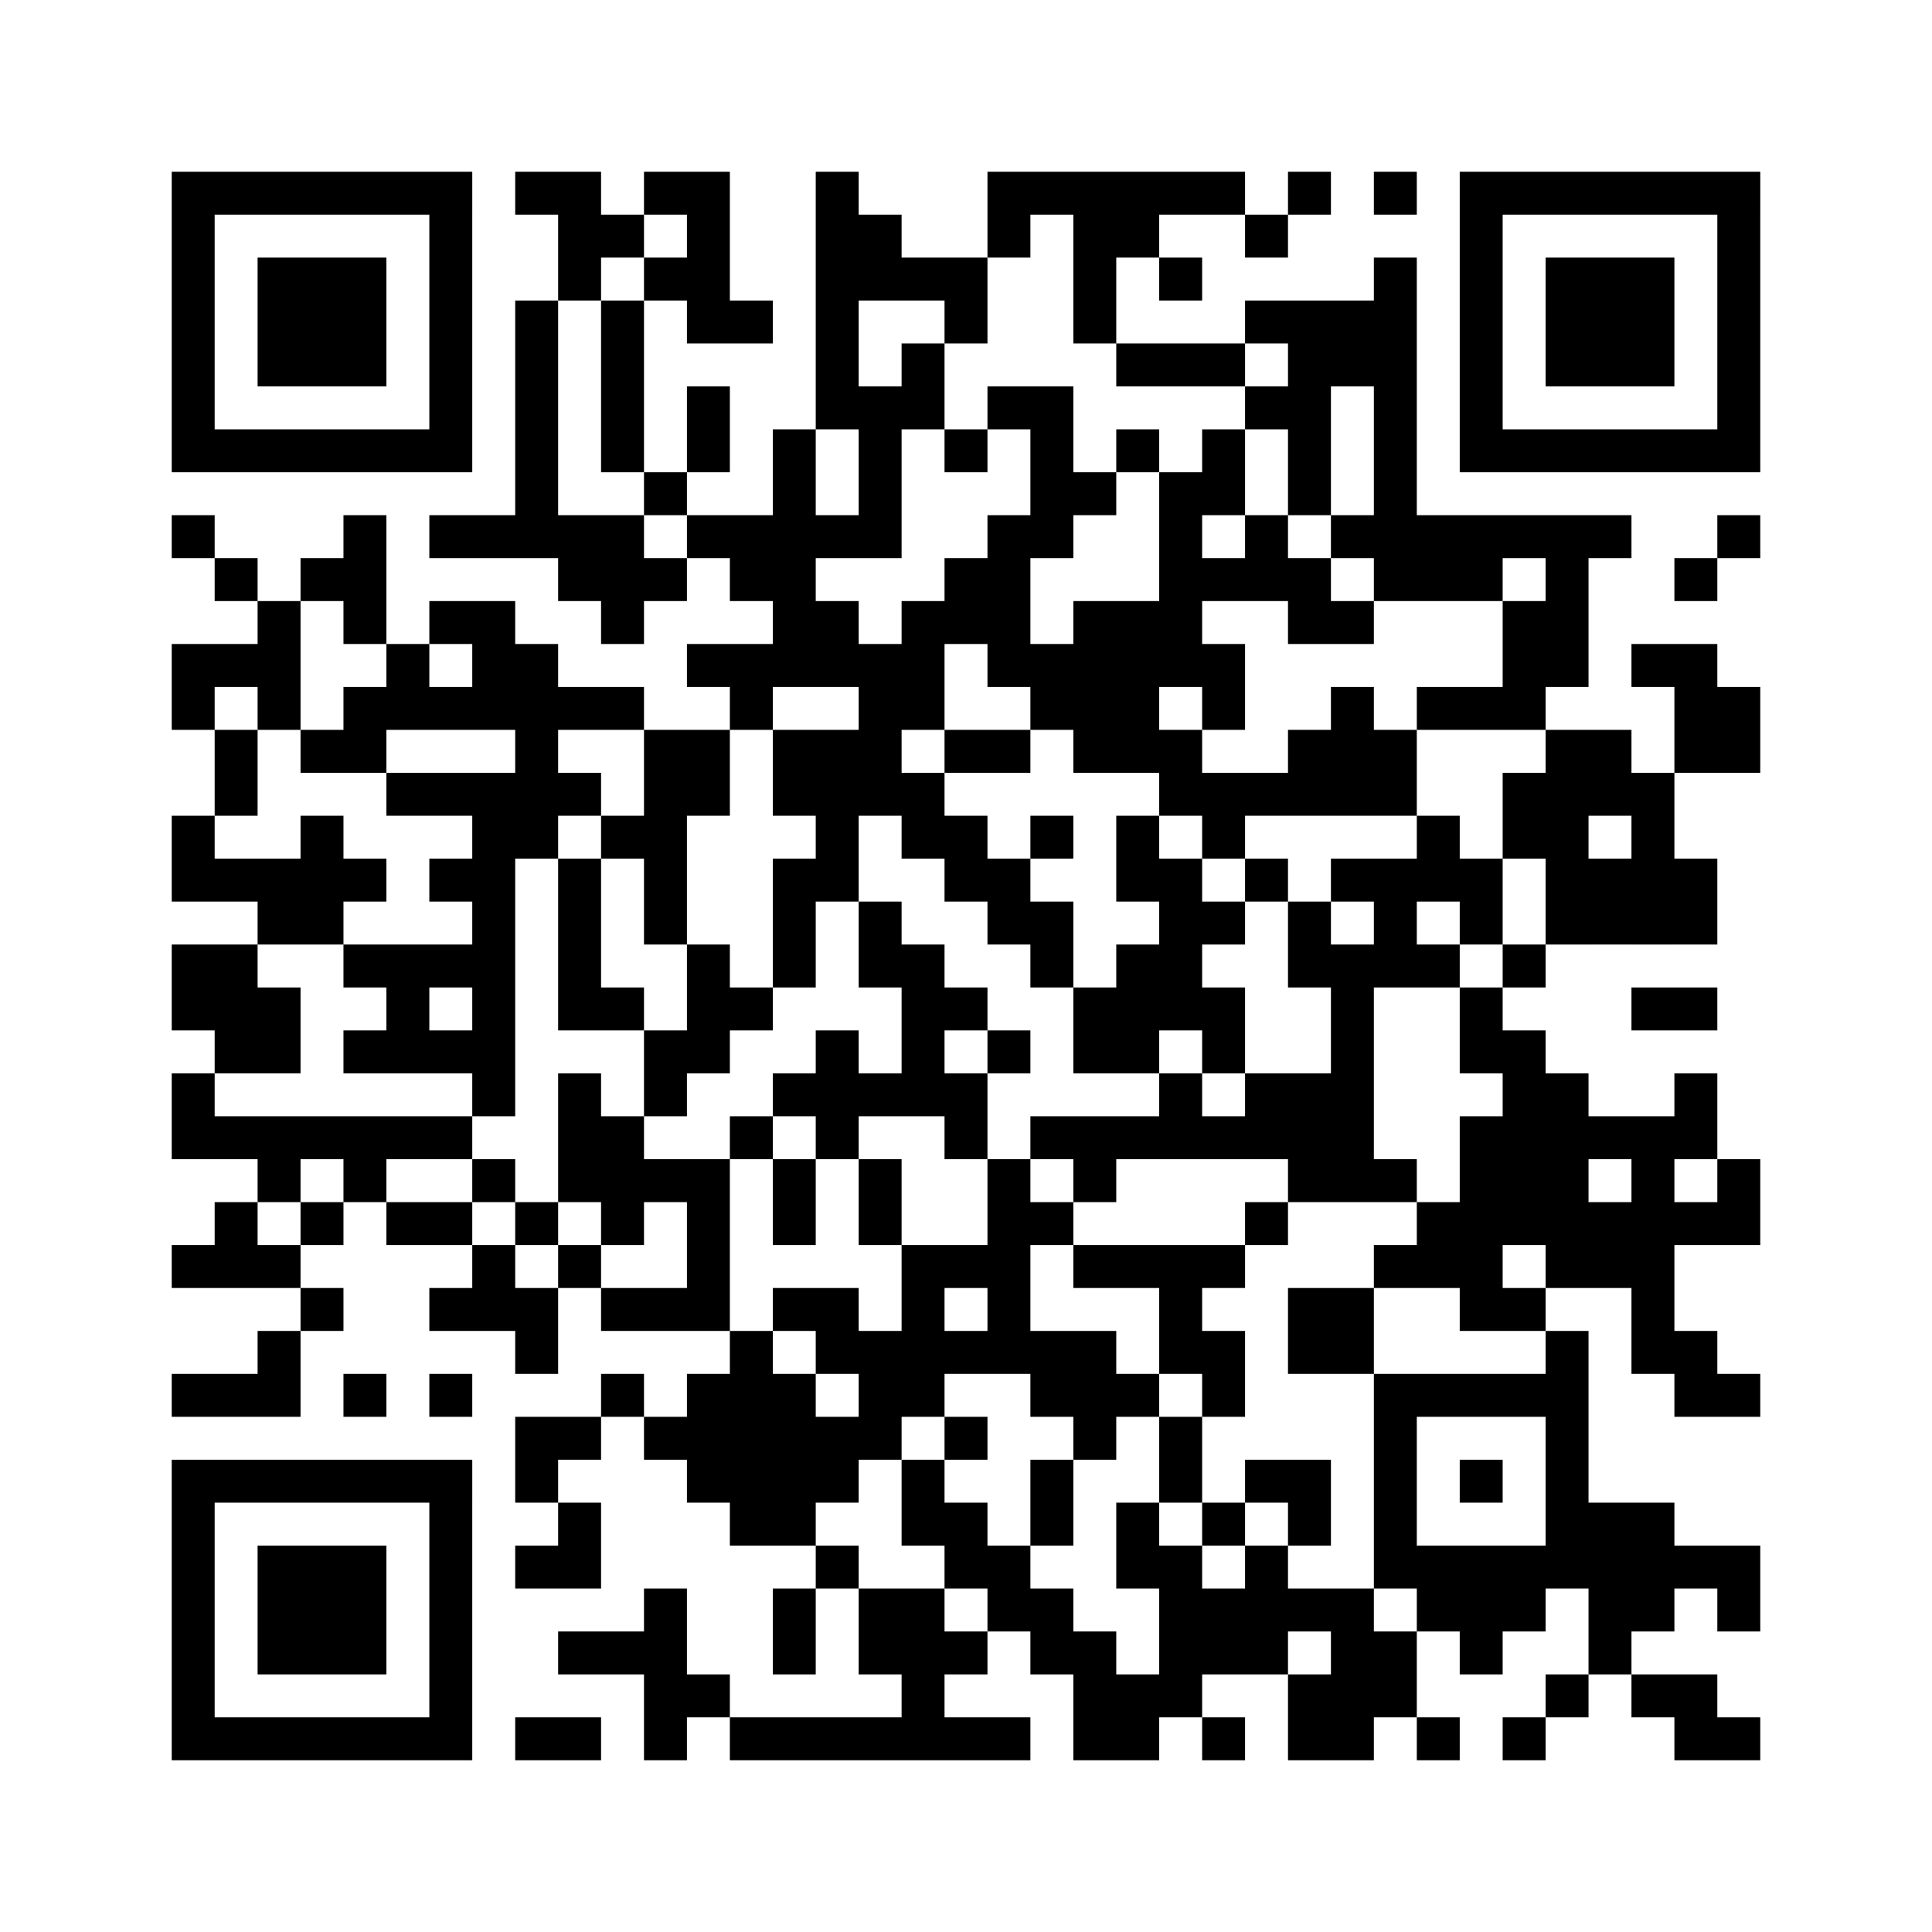 ﻿<?xml version="1.0" encoding="UTF-8"?>
<!DOCTYPE svg PUBLIC "-//W3C//DTD SVG 1.1//EN" "http://www.w3.org/Graphics/SVG/1.1/DTD/svg11.dtd">
<svg xmlns="http://www.w3.org/2000/svg" version="1.1" viewBox="0 0 45 45" stroke="none">
	<rect width="100%" height="100%" fill="#ffffff"/>
	<path d="M4,4h7v1h-7z M12,4h2v1h-2z M15,4h2v1h-2z M19,4h1v6h-1z M23,4h6v1h-6z M30,4h1v1h-1z M32,4h1v1h-1z M34,4h7v1h-7z M4,5h1v6h-1z M10,5h1v6h-1z M13,5h2v1h-2z M16,5h1v3h-1z M20,5h1v2h-1z M23,5h1v1h-1z M25,5h1v3h-1z M26,5h1v1h-1z M29,5h1v1h-1z M34,5h1v6h-1z M40,5h1v6h-1z M6,6h3v3h-3z M13,6h1v1h-1z M15,6h1v1h-1z M21,6h2v1h-2z M27,6h1v1h-1z M32,6h1v8h-1z M36,6h3v3h-3z M12,7h1v6h-1z M14,7h1v4h-1z M17,7h1v1h-1z M22,7h1v1h-1z M29,7h3v1h-3z M21,8h1v2h-1z M26,8h3v1h-3z M30,8h1v4h-1z M31,8h1v1h-1z M16,9h1v2h-1z M20,9h1v4h-1z M23,9h2v1h-2z M29,9h1v1h-1z M5,10h5v1h-5z M18,10h1v6h-1z M22,10h1v1h-1z M24,10h1v3h-1z M26,10h1v1h-1z M28,10h1v2h-1z M35,10h5v1h-5z M15,11h1v1h-1z M25,11h1v1h-1z M27,11h1v5h-1z M4,12h1v1h-1z M8,12h1v3h-1z M10,12h2v1h-2z M13,12h2v2h-2z M16,12h2v1h-2z M19,12h1v1h-1z M23,12h1v4h-1z M29,12h1v2h-1z M31,12h1v1h-1z M33,12h5v1h-5z M40,12h1v1h-1z M5,13h1v1h-1z M7,13h1v1h-1z M15,13h1v1h-1z M17,13h1v1h-1z M22,13h1v2h-1z M28,13h1v1h-1z M30,13h1v2h-1z M33,13h2v1h-2z M36,13h1v3h-1z M39,13h1v1h-1z M6,14h1v3h-1z M10,14h2v1h-2z M14,14h1v1h-1z M19,14h1v2h-1z M21,14h1v3h-1z M25,14h2v4h-2z M31,14h1v1h-1z M35,14h1v3h-1z M4,15h2v1h-2z M9,15h1v2h-1z M11,15h2v2h-2z M16,15h2v1h-2z M20,15h1v4h-1z M24,15h1v2h-1z M28,15h1v2h-1z M38,15h2v1h-2z M4,16h1v1h-1z M8,16h1v2h-1z M10,16h1v1h-1z M13,16h2v1h-2z M17,16h1v1h-1z M31,16h1v3h-1z M33,16h2v1h-2z M39,16h2v2h-2z M5,17h1v2h-1z M7,17h1v1h-1z M12,17h1v3h-1z M15,17h1v5h-1z M16,17h1v2h-1z M18,17h2v2h-2z M22,17h2v1h-2z M27,17h1v2h-1z M30,17h1v2h-1z M32,17h1v2h-1z M36,17h1v5h-1z M37,17h1v2h-1z M9,18h3v1h-3z M13,18h1v1h-1z M21,18h1v2h-1z M28,18h2v1h-2z M35,18h1v2h-1z M38,18h1v4h-1z M4,19h1v2h-1z M7,19h1v3h-1z M11,19h1v7h-1z M14,19h1v1h-1z M19,19h1v2h-1z M22,19h1v2h-1z M24,19h1v1h-1z M26,19h1v2h-1z M28,19h1v1h-1z M33,19h1v2h-1z M5,20h2v1h-2z M8,20h1v1h-1z M10,20h1v1h-1z M13,20h1v4h-1z M18,20h1v3h-1z M23,20h1v2h-1z M27,20h1v4h-1z M29,20h1v1h-1z M31,20h2v1h-2z M34,20h1v2h-1z M37,20h1v2h-1z M39,20h1v2h-1z M6,21h1v1h-1z M20,21h1v2h-1z M24,21h1v2h-1z M28,21h1v1h-1z M30,21h1v2h-1z M32,21h1v2h-1z M4,22h2v2h-2z M8,22h3v1h-3z M16,22h1v3h-1z M21,22h1v4h-1z M26,22h1v3h-1z M31,22h1v6h-1z M33,22h1v1h-1z M35,22h1v1h-1z M6,23h1v2h-1z M9,23h1v2h-1z M14,23h1v1h-1z M17,23h1v1h-1z M22,23h1v1h-1z M25,23h1v2h-1z M28,23h1v2h-1z M34,23h1v2h-1z M38,23h2v1h-2z M5,24h1v1h-1z M8,24h1v1h-1z M10,24h1v1h-1z M15,24h1v2h-1z M19,24h1v3h-1z M23,24h1v1h-1z M35,24h1v5h-1z M4,25h1v2h-1z M13,25h1v3h-1z M18,25h1v1h-1z M20,25h1v1h-1z M22,25h1v2h-1z M27,25h1v2h-1z M29,25h2v2h-2z M36,25h1v5h-1z M39,25h1v2h-1z M5,26h6v1h-6z M14,26h1v3h-1z M17,26h1v1h-1z M24,26h3v1h-3z M28,26h1v1h-1z M34,26h1v5h-1z M37,26h2v1h-2z M6,27h1v1h-1z M8,27h1v1h-1z M11,27h1v1h-1z M15,27h2v1h-2z M18,27h1v2h-1z M20,27h1v2h-1z M23,27h1v5h-1z M25,27h1v1h-1z M30,27h1v1h-1z M32,27h1v1h-1z M38,27h1v5h-1z M40,27h1v2h-1z M5,28h1v2h-1z M7,28h1v1h-1z M9,28h2v1h-2z M12,28h1v1h-1z M16,28h1v3h-1z M24,28h1v1h-1z M29,28h1v1h-1z M33,28h1v2h-1z M37,28h1v2h-1z M39,28h1v1h-1z M4,29h1v1h-1z M6,29h1v1h-1z M11,29h1v2h-1z M13,29h1v1h-1z M21,29h1v4h-1z M22,29h1v1h-1z M25,29h4v1h-4z M32,29h1v1h-1z M7,30h1v1h-1z M10,30h1v1h-1z M12,30h1v2h-1z M14,30h2v1h-2z M18,30h2v1h-2z M27,30h1v2h-1z M30,30h2v2h-2z M35,30h1v1h-1z M6,31h1v2h-1z M17,31h1v5h-1z M19,31h2v1h-2z M22,31h1v1h-1z M24,31h2v2h-2z M28,31h1v2h-1z M36,31h1v6h-1z M39,31h1v2h-1z M4,32h2v1h-2z M8,32h1v1h-1z M10,32h1v1h-1z M14,32h1v1h-1z M16,32h1v3h-1z M18,32h1v4h-1z M20,32h1v2h-1z M26,32h1v1h-1z M32,32h1v5h-1z M33,32h3v1h-3z M40,32h1v1h-1z M12,33h2v1h-2z M15,33h1v1h-1z M19,33h1v2h-1z M22,33h1v1h-1z M25,33h1v1h-1z M27,33h1v2h-1z M4,34h7v1h-7z M12,34h1v1h-1z M21,34h1v2h-1z M24,34h1v2h-1z M29,34h2v1h-2z M34,34h1v1h-1z M4,35h1v6h-1z M10,35h1v6h-1z M13,35h1v2h-1z M22,35h1v2h-1z M26,35h1v2h-1z M28,35h1v1h-1z M30,35h1v1h-1z M37,35h2v3h-2z M6,36h3v3h-3z M12,36h1v1h-1z M19,36h1v1h-1z M23,36h1v2h-1z M27,36h1v4h-1z M29,36h1v3h-1z M33,36h3v2h-3z M39,36h2v1h-2z M15,37h1v4h-1z M18,37h1v2h-1z M20,37h2v2h-2z M24,37h1v2h-1z M28,37h1v2h-1z M30,37h2v1h-2z M40,37h1v1h-1z M13,38h2v1h-2z M22,38h1v1h-1z M25,38h1v3h-1z M31,38h2v2h-2z M34,38h1v1h-1z M37,38h1v1h-1z M16,39h1v1h-1z M21,39h1v2h-1z M26,39h1v2h-1z M30,39h1v2h-1z M36,39h1v1h-1z M38,39h2v1h-2z M5,40h5v1h-5z M12,40h2v1h-2z M17,40h4v1h-4z M22,40h2v1h-2z M28,40h1v1h-1z M31,40h1v1h-1z M33,40h1v1h-1z M35,40h1v1h-1z M39,40h2v1h-2z" fill="#000000"/>
</svg>
